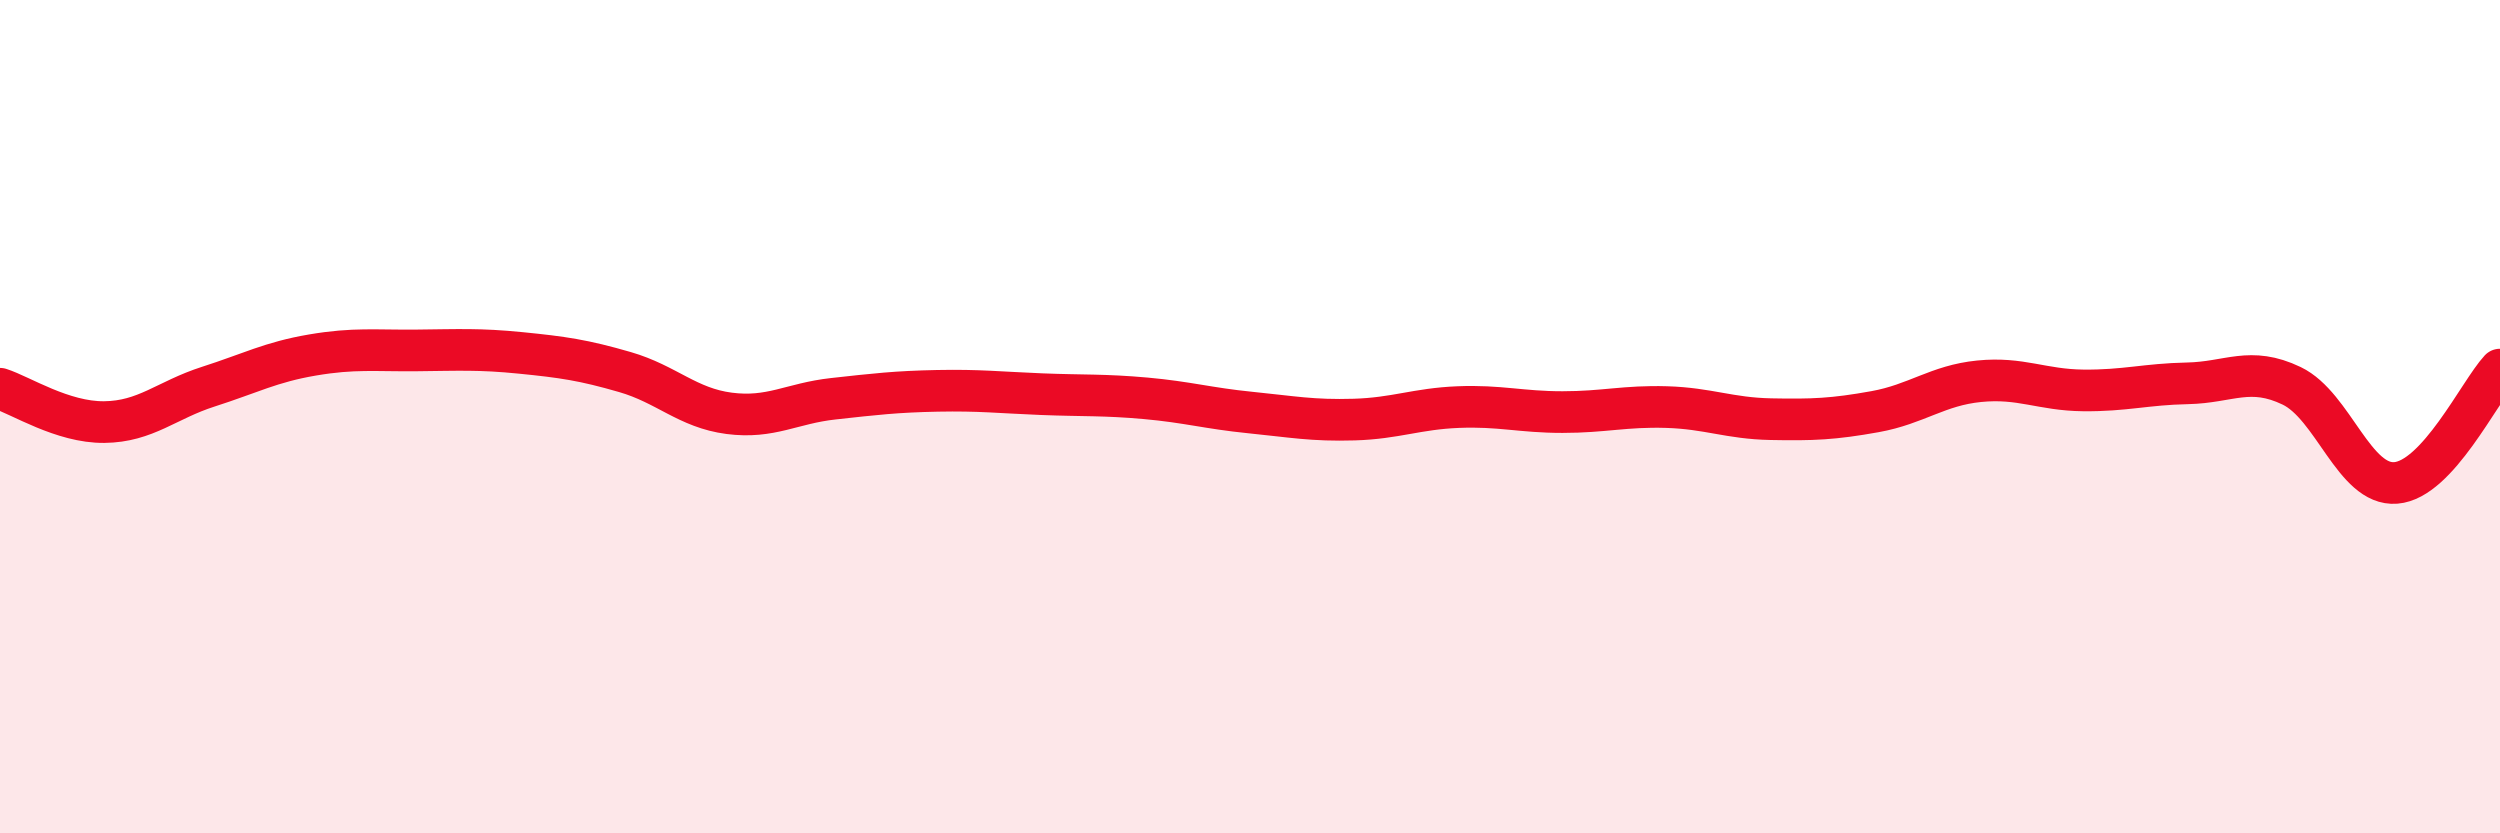 
    <svg width="60" height="20" viewBox="0 0 60 20" xmlns="http://www.w3.org/2000/svg">
      <path
        d="M 0,9.33 C 0.5,9.49 1.5,10.14 2.5,10.13 C 3.5,10.12 4,9.6 5,9.28 C 6,8.96 6.5,8.69 7.5,8.52 C 8.5,8.35 9,8.42 10,8.41 C 11,8.4 11.5,8.37 12.5,8.47 C 13.5,8.57 14,8.64 15,8.93 C 16,9.22 16.5,9.79 17.5,9.92 C 18.5,10.05 19,9.68 20,9.57 C 21,9.46 21.5,9.4 22.5,9.38 C 23.5,9.36 24,9.42 25,9.46 C 26,9.5 26.5,9.47 27.5,9.56 C 28.5,9.65 29,9.8 30,9.9 C 31,10 31.5,10.1 32.5,10.07 C 33.5,10.04 34,9.81 35,9.77 C 36,9.73 36.5,9.89 37.5,9.89 C 38.5,9.89 39,9.74 40,9.77 C 41,9.8 41.5,10.04 42.5,10.06 C 43.5,10.08 44,10.06 45,9.88 C 46,9.7 46.5,9.25 47.5,9.15 C 48.5,9.05 49,9.36 50,9.37 C 51,9.38 51.5,9.22 52.5,9.2 C 53.5,9.18 54,8.78 55,9.26 C 56,9.74 56.5,11.67 57.5,11.59 C 58.5,11.51 59.5,9.41 60,8.87L60 20L0 20Z"
        fill="#EB0A25"
        opacity="0.1"
        stroke-linecap="round"
        stroke-linejoin="round"
      />
      <path
        d="M 0,9.33 C 0.5,9.49 1.5,10.14 2.5,10.13 C 3.5,10.12 4,9.6 5,9.28 C 6,8.96 6.5,8.69 7.5,8.52 C 8.5,8.35 9,8.42 10,8.41 C 11,8.4 11.5,8.37 12.5,8.47 C 13.5,8.57 14,8.64 15,8.93 C 16,9.22 16.5,9.79 17.5,9.92 C 18.5,10.05 19,9.68 20,9.57 C 21,9.46 21.5,9.4 22.5,9.38 C 23.5,9.36 24,9.42 25,9.46 C 26,9.5 26.5,9.47 27.5,9.56 C 28.5,9.65 29,9.8 30,9.9 C 31,10 31.5,10.1 32.5,10.07 C 33.5,10.04 34,9.81 35,9.77 C 36,9.73 36.5,9.89 37.5,9.89 C 38.5,9.89 39,9.74 40,9.77 C 41,9.8 41.5,10.04 42.5,10.06 C 43.5,10.08 44,10.06 45,9.88 C 46,9.7 46.5,9.25 47.5,9.15 C 48.5,9.05 49,9.36 50,9.37 C 51,9.38 51.5,9.22 52.5,9.2 C 53.5,9.18 54,8.78 55,9.26 C 56,9.74 56.5,11.67 57.5,11.59 C 58.5,11.51 59.5,9.41 60,8.87"
        stroke="#EB0A25"
        stroke-width="1"
        fill="none"
        stroke-linecap="round"
        stroke-linejoin="round"
      />
    </svg>
  